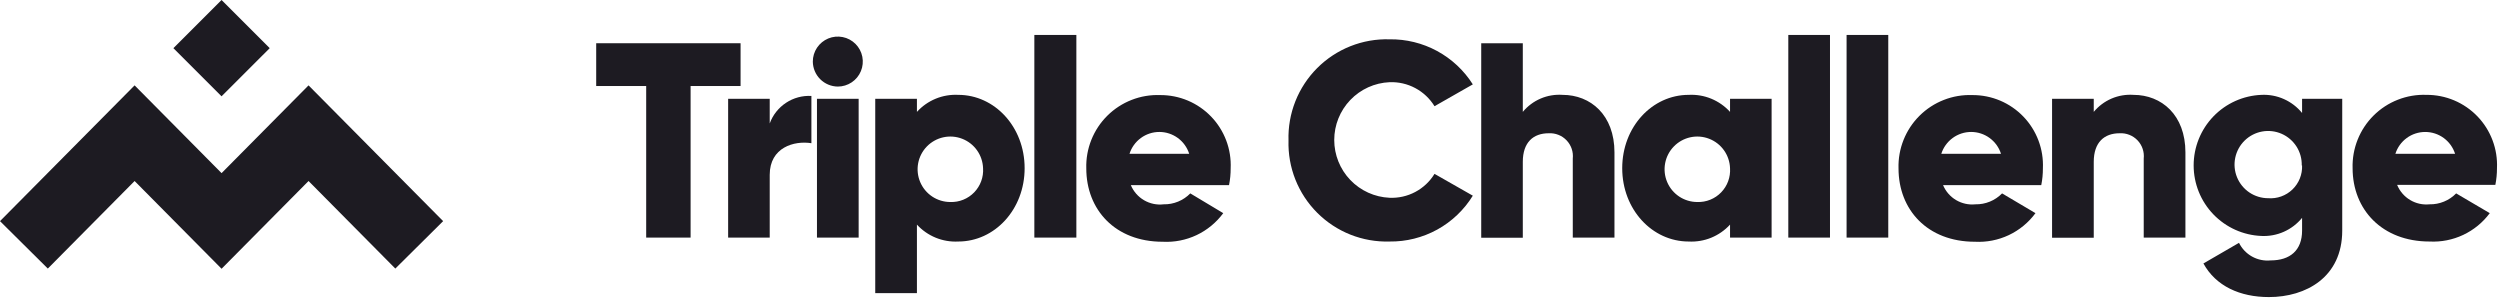 <svg width="196" height="24" viewBox="0 0 196 24" fill="none" xmlns="http://www.w3.org/2000/svg">
<path d="M17.369 7.28675e-07L13.594 3.776L17.369 7.551L21.145 3.776L17.369 7.28675e-07Z" fill="#1D1B22"/>
<path d="M17.371 21.071L10.553 14.191L3.749 21.056L0 17.337L10.553 6.693L17.371 13.573L24.19 6.693L34.742 17.337L30.993 21.056L24.19 14.191L17.371 21.071Z" fill="#1D1B22"/>
<path d="M58.061 6.744H54.143V18.627H50.661V6.744H46.742V3.39H58.061V6.744Z" fill="#1D1B22"/>
<path d="M63.614 7.522V11.227C62.262 11.013 60.346 11.552 60.346 13.708V18.627H57.086V7.745H60.346V9.678C60.587 9.016 61.035 8.449 61.624 8.06C62.212 7.672 62.91 7.483 63.614 7.522V7.522Z" fill="#1D1B22"/>
<path d="M63.725 4.827C63.725 4.44 63.84 4.061 64.055 3.739C64.271 3.417 64.577 3.166 64.935 3.017C65.293 2.869 65.686 2.83 66.067 2.906C66.447 2.981 66.796 3.168 67.07 3.442C67.344 3.716 67.53 4.065 67.606 4.445C67.681 4.825 67.643 5.219 67.494 5.577C67.346 5.935 67.095 6.241 66.773 6.456C66.451 6.672 66.072 6.787 65.684 6.787C65.166 6.782 64.67 6.574 64.304 6.208C63.937 5.841 63.73 5.346 63.725 4.827V4.827ZM64.05 7.745H67.318V18.627H64.05V7.745Z" fill="#1D1B22"/>
<path d="M80.331 13.186C80.331 16.429 77.979 18.935 75.13 18.935C74.525 18.967 73.921 18.865 73.36 18.636C72.799 18.406 72.296 18.056 71.887 17.609V22.982H68.619V7.745H71.887V8.771C72.295 8.322 72.797 7.97 73.358 7.739C73.919 7.508 74.524 7.405 75.13 7.437C77.979 7.437 80.331 9.944 80.331 13.186ZM77.072 13.186C77.055 12.682 76.89 12.195 76.598 11.784C76.306 11.373 75.9 11.058 75.43 10.877C74.959 10.695 74.446 10.657 73.954 10.765C73.462 10.874 73.013 11.125 72.662 11.487C72.312 11.849 72.076 12.306 71.983 12.802C71.891 13.297 71.947 13.809 72.143 14.273C72.34 14.737 72.668 15.133 73.088 15.411C73.508 15.689 74.001 15.838 74.505 15.838C74.853 15.85 75.199 15.788 75.521 15.658C75.843 15.528 76.135 15.331 76.377 15.081C76.618 14.832 76.805 14.534 76.925 14.207C77.045 13.881 77.095 13.533 77.072 13.186V13.186Z" fill="#1D1B22"/>
<path d="M81.093 2.74H84.387V18.627H81.093V2.74Z" fill="#1D1B22"/>
<path d="M91.231 16.018C91.619 16.026 92.004 15.954 92.364 15.806C92.723 15.659 93.048 15.44 93.319 15.162L95.903 16.711C95.359 17.449 94.64 18.04 93.812 18.432C92.983 18.823 92.07 19.002 91.154 18.953C87.433 18.953 85.165 16.446 85.165 13.203C85.142 12.438 85.277 11.677 85.561 10.966C85.844 10.256 86.271 9.611 86.814 9.072C87.357 8.533 88.005 8.111 88.718 7.833C89.43 7.554 90.193 7.425 90.957 7.454C91.703 7.45 92.442 7.597 93.129 7.887C93.817 8.178 94.438 8.605 94.955 9.143C95.472 9.68 95.874 10.318 96.137 11.016C96.4 11.714 96.518 12.458 96.484 13.203C96.486 13.643 96.443 14.081 96.356 14.512H88.656C88.863 15.009 89.226 15.425 89.691 15.697C90.156 15.969 90.697 16.082 91.231 16.018V16.018ZM93.233 12.057C93.075 11.56 92.763 11.127 92.343 10.819C91.922 10.511 91.414 10.345 90.893 10.345C90.372 10.345 89.865 10.511 89.444 10.819C89.023 11.127 88.711 11.56 88.553 12.057H93.233Z" fill="#1D1B22"/>
<path d="M101.019 11.013C100.987 9.964 101.17 8.919 101.556 7.943C101.943 6.966 102.525 6.08 103.267 5.337C104.009 4.594 104.896 4.011 105.871 3.623C106.847 3.235 107.892 3.051 108.941 3.082C110.241 3.063 111.523 3.379 112.666 3.997C113.809 4.616 114.774 5.517 115.469 6.615L112.466 8.327C112.099 7.728 111.578 7.238 110.959 6.907C110.339 6.576 109.643 6.417 108.941 6.444C107.774 6.495 106.671 6.995 105.863 7.839C105.055 8.683 104.604 9.806 104.604 10.975C104.604 12.143 105.055 13.266 105.863 14.11C106.671 14.954 107.774 15.454 108.941 15.505C109.643 15.536 110.339 15.379 110.959 15.049C111.579 14.72 112.1 14.23 112.466 13.631L115.469 15.342C114.784 16.454 113.823 17.37 112.679 18C111.535 18.629 110.247 18.952 108.941 18.935C107.892 18.966 106.848 18.782 105.873 18.395C104.898 18.008 104.013 17.425 103.271 16.683C102.529 15.942 101.946 15.056 101.559 14.081C101.172 13.106 100.988 12.062 101.019 11.013V11.013Z" fill="#1D1B22"/>
<path d="M126.574 11.946V18.627H123.306V12.433C123.334 12.174 123.305 11.912 123.221 11.665C123.137 11.417 123 11.192 122.82 11.003C122.641 10.814 122.422 10.666 122.179 10.571C121.936 10.475 121.676 10.433 121.415 10.448C120.217 10.448 119.388 11.15 119.388 12.69V18.636H116.128V3.39H119.388V8.771C119.764 8.318 120.242 7.96 120.784 7.728C121.325 7.496 121.914 7.396 122.502 7.437C124.701 7.437 126.574 9.011 126.574 11.946Z" fill="#1D1B22"/>
<path d="M138.894 7.745V18.627H135.635V17.609C135.225 18.056 134.722 18.406 134.162 18.636C133.601 18.865 132.997 18.967 132.392 18.935C129.534 18.935 127.182 16.429 127.182 13.186C127.182 9.944 129.534 7.437 132.392 7.437C132.998 7.405 133.603 7.508 134.164 7.739C134.724 7.97 135.227 8.322 135.635 8.771V7.745H138.894ZM135.635 13.186C135.618 12.682 135.453 12.195 135.161 11.784C134.869 11.373 134.462 11.058 133.992 10.877C133.522 10.695 133.009 10.657 132.517 10.765C132.025 10.874 131.575 11.125 131.225 11.487C130.874 11.849 130.638 12.306 130.546 12.802C130.454 13.297 130.509 13.809 130.706 14.273C130.902 14.737 131.231 15.133 131.651 15.411C132.071 15.689 132.564 15.838 133.068 15.838C133.415 15.85 133.761 15.788 134.084 15.658C134.406 15.528 134.698 15.331 134.939 15.081C135.181 14.832 135.368 14.534 135.488 14.207C135.607 13.881 135.657 13.533 135.635 13.186V13.186Z" fill="#1D1B22"/>
<path d="M140.203 2.74H143.471V18.627H140.203V2.74Z" fill="#1D1B22"/>
<path d="M144.772 2.74H148.04V18.627H144.772V2.74Z" fill="#1D1B22"/>
<path d="M154.876 16.018C155.264 16.026 155.649 15.954 156.008 15.806C156.367 15.659 156.692 15.44 156.963 15.162L159.581 16.711C159.038 17.449 158.319 18.04 157.491 18.432C156.662 18.823 155.748 19.002 154.833 18.953C151.111 18.953 148.844 16.446 148.844 13.203C148.821 12.438 148.956 11.677 149.24 10.966C149.523 10.256 149.95 9.611 150.493 9.072C151.036 8.533 151.684 8.111 152.397 7.833C153.109 7.554 153.872 7.425 154.636 7.454C155.382 7.45 156.121 7.597 156.809 7.887C157.496 8.178 158.117 8.605 158.634 9.143C159.151 9.68 159.553 10.318 159.816 11.016C160.079 11.714 160.197 12.458 160.163 13.203C160.165 13.643 160.122 14.081 160.035 14.512H152.335C152.54 15.003 152.898 15.415 153.356 15.686C153.814 15.957 154.347 16.074 154.876 16.018V16.018ZM156.878 12.057C156.72 11.56 156.408 11.127 155.987 10.819C155.567 10.511 155.059 10.345 154.538 10.345C154.017 10.345 153.509 10.511 153.089 10.819C152.668 11.127 152.356 11.56 152.198 12.057H156.878Z" fill="#1D1B22"/>
<path d="M171.337 11.946V18.627H168.068V12.433C168.096 12.174 168.067 11.912 167.983 11.665C167.9 11.417 167.763 11.192 167.583 11.003C167.403 10.814 167.184 10.666 166.941 10.571C166.699 10.475 166.438 10.433 166.178 10.448C164.98 10.448 164.15 11.15 164.15 12.69V18.636H160.882V7.745H164.15V8.771C164.526 8.318 165.005 7.96 165.546 7.728C166.088 7.496 166.677 7.396 167.264 7.437C169.463 7.437 171.337 9.011 171.337 11.946Z" fill="#1D1B22"/>
<path d="M183.631 7.745V18.08C183.631 21.742 180.782 23.29 177.882 23.29C175.623 23.29 173.724 22.435 172.748 20.655L175.538 19.038C175.762 19.493 176.119 19.869 176.563 20.115C177.006 20.361 177.514 20.466 178.019 20.416C179.542 20.416 180.483 19.628 180.483 18.08V17.079C180.1 17.548 179.613 17.921 179.06 18.168C178.508 18.415 177.905 18.528 177.3 18.499C175.871 18.443 174.519 17.835 173.527 16.804C172.536 15.773 171.982 14.398 171.982 12.968C171.982 11.537 172.536 10.163 173.527 9.131C174.519 8.1 175.871 7.493 177.3 7.437C177.905 7.408 178.508 7.521 179.06 7.768C179.613 8.015 180.1 8.388 180.483 8.857V7.745H183.631ZM180.457 12.972C180.471 12.448 180.328 11.932 180.047 11.49C179.765 11.048 179.359 10.699 178.879 10.489C178.399 10.28 177.867 10.217 177.351 10.311C176.835 10.405 176.36 10.65 175.984 11.016C175.609 11.382 175.351 11.851 175.244 12.364C175.136 12.877 175.184 13.41 175.382 13.896C175.579 14.381 175.916 14.797 176.351 15.09C176.786 15.382 177.298 15.539 177.822 15.539C178.17 15.566 178.52 15.519 178.849 15.4C179.178 15.282 179.477 15.096 179.729 14.853C179.98 14.611 180.177 14.318 180.307 13.993C180.437 13.669 180.497 13.321 180.483 12.972H180.457Z" fill="#1D1B22"/>
<path d="M190.476 16.018C190.863 16.026 191.249 15.954 191.608 15.806C191.967 15.659 192.292 15.44 192.563 15.162L195.198 16.711C194.655 17.442 193.94 18.028 193.116 18.416C192.292 18.804 191.385 18.983 190.476 18.935C186.754 18.935 184.444 16.429 184.444 13.186C184.421 12.421 184.556 11.66 184.839 10.949C185.123 10.239 185.549 9.594 186.092 9.055C186.635 8.516 187.283 8.094 187.996 7.816C188.709 7.537 189.471 7.408 190.236 7.437C190.982 7.433 191.721 7.58 192.408 7.87C193.095 8.161 193.716 8.588 194.233 9.125C194.75 9.663 195.152 10.3 195.415 10.999C195.678 11.697 195.797 12.441 195.763 13.186C195.764 13.626 195.721 14.064 195.635 14.495H187.935C188.137 14.989 188.494 15.405 188.952 15.679C189.41 15.954 189.944 16.073 190.476 16.018V16.018ZM192.478 12.057C192.32 11.56 192.008 11.127 191.587 10.819C191.166 10.511 190.659 10.346 190.138 10.346C189.616 10.346 189.109 10.511 188.688 10.819C188.267 11.127 187.956 11.56 187.798 12.057H192.478Z" fill="#1D1B22"/>
</svg>
